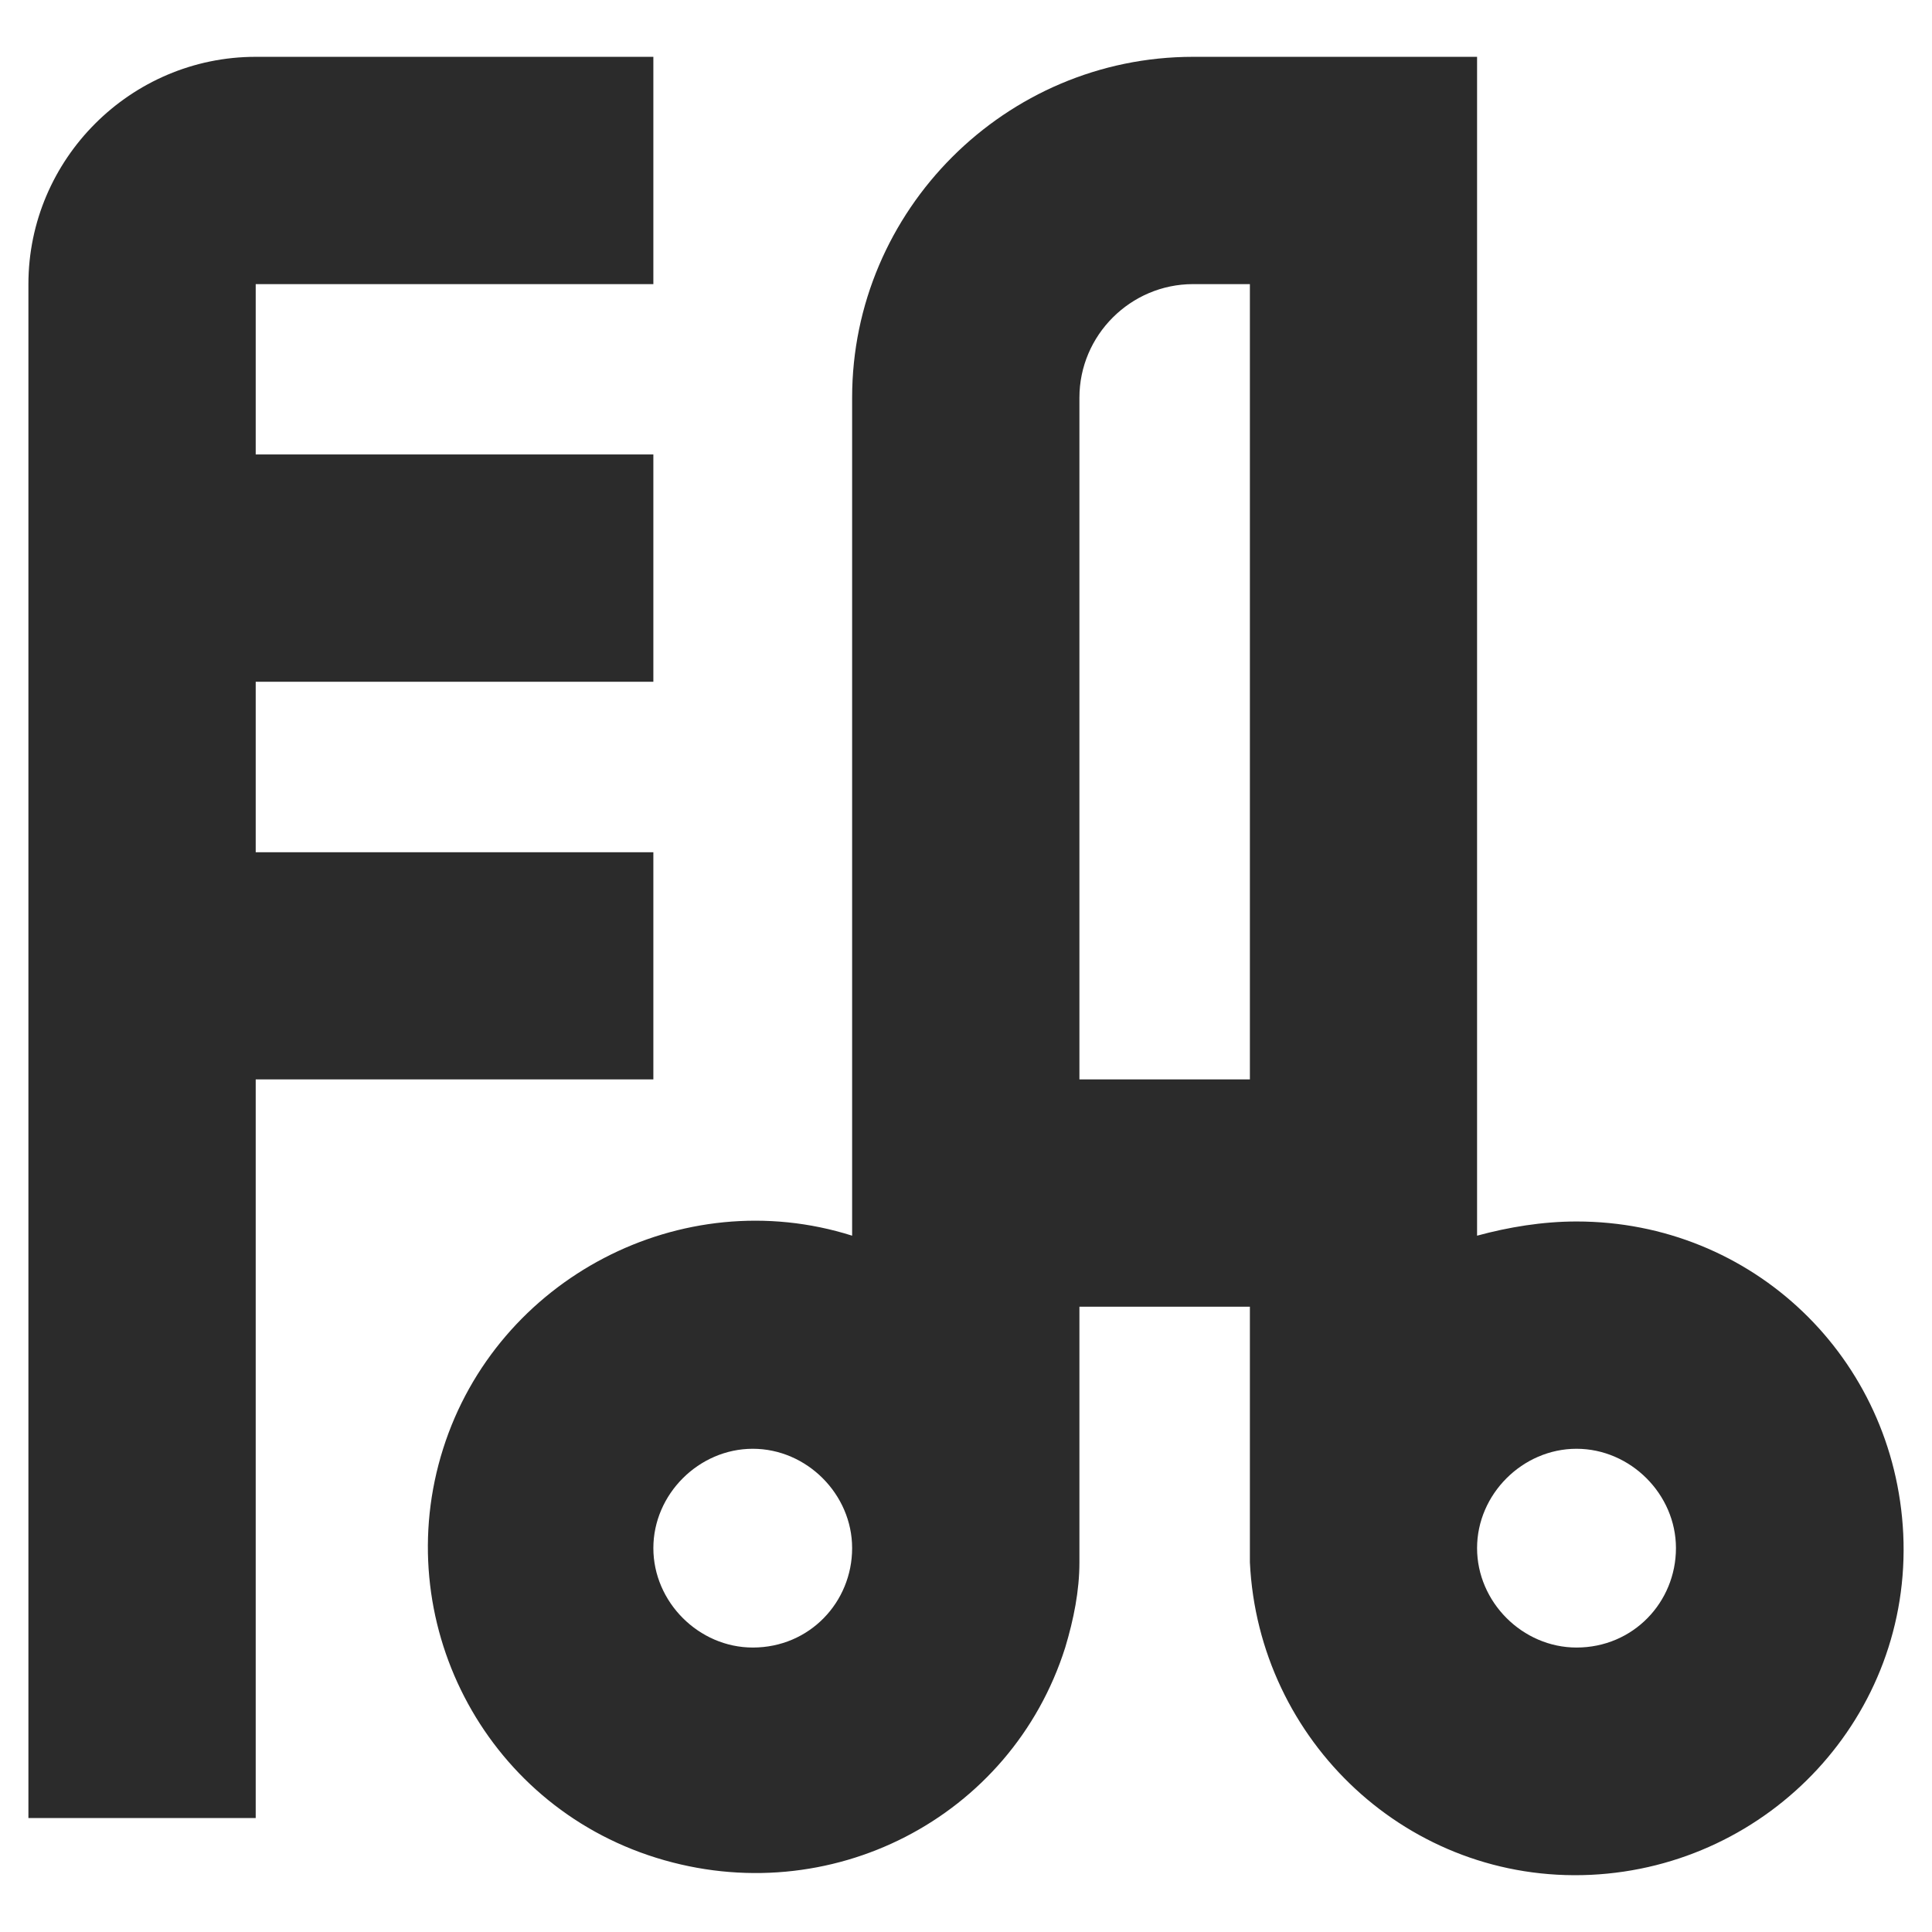 <svg xmlns="http://www.w3.org/2000/svg" fill="none" viewBox="0 0 17 17" height="17" width="17">
<g id="Group">
<path fill="#2B2B2B" d="M0.25 2.5V15.997H2.25V9.498H5.749V7.499H2.25V5.999H5.749V3.999H2.25V2.5H5.749V0.5H2.25C1.15 0.5 0.25 1.4 0.25 2.5Z" id="Vector"></path>
<path fill="#2B2B2B" d="M13.872 10.748C13.572 10.748 13.272 10.798 12.997 10.873V0.5H10.498C8.848 0.5 7.498 1.85 7.498 3.499V10.873C5.999 10.398 4.374 11.248 3.899 12.748C3.424 14.247 4.249 15.872 5.774 16.347C7.299 16.822 8.898 15.997 9.373 14.497C9.448 14.247 9.498 13.997 9.498 13.747V11.498H10.998V13.747C11.073 15.322 12.398 16.572 13.997 16.497C15.572 16.422 16.822 15.097 16.747 13.497C16.672 11.948 15.422 10.748 13.872 10.748ZM6.624 14.497C6.149 14.497 5.749 14.097 5.749 13.622C5.749 13.148 6.149 12.748 6.624 12.748C7.099 12.748 7.498 13.148 7.498 13.622C7.498 14.097 7.124 14.497 6.624 14.497ZM9.498 6.499V3.499C9.498 2.95 9.948 2.5 10.498 2.5H10.998V9.498H9.498V6.499ZM13.872 14.497C13.397 14.497 12.997 14.097 12.997 13.622C12.997 13.148 13.397 12.748 13.872 12.748C14.347 12.748 14.747 13.148 14.747 13.622C14.747 14.097 14.372 14.497 13.872 14.497Z" id="Vector_2"></path>
</g>
</svg>
